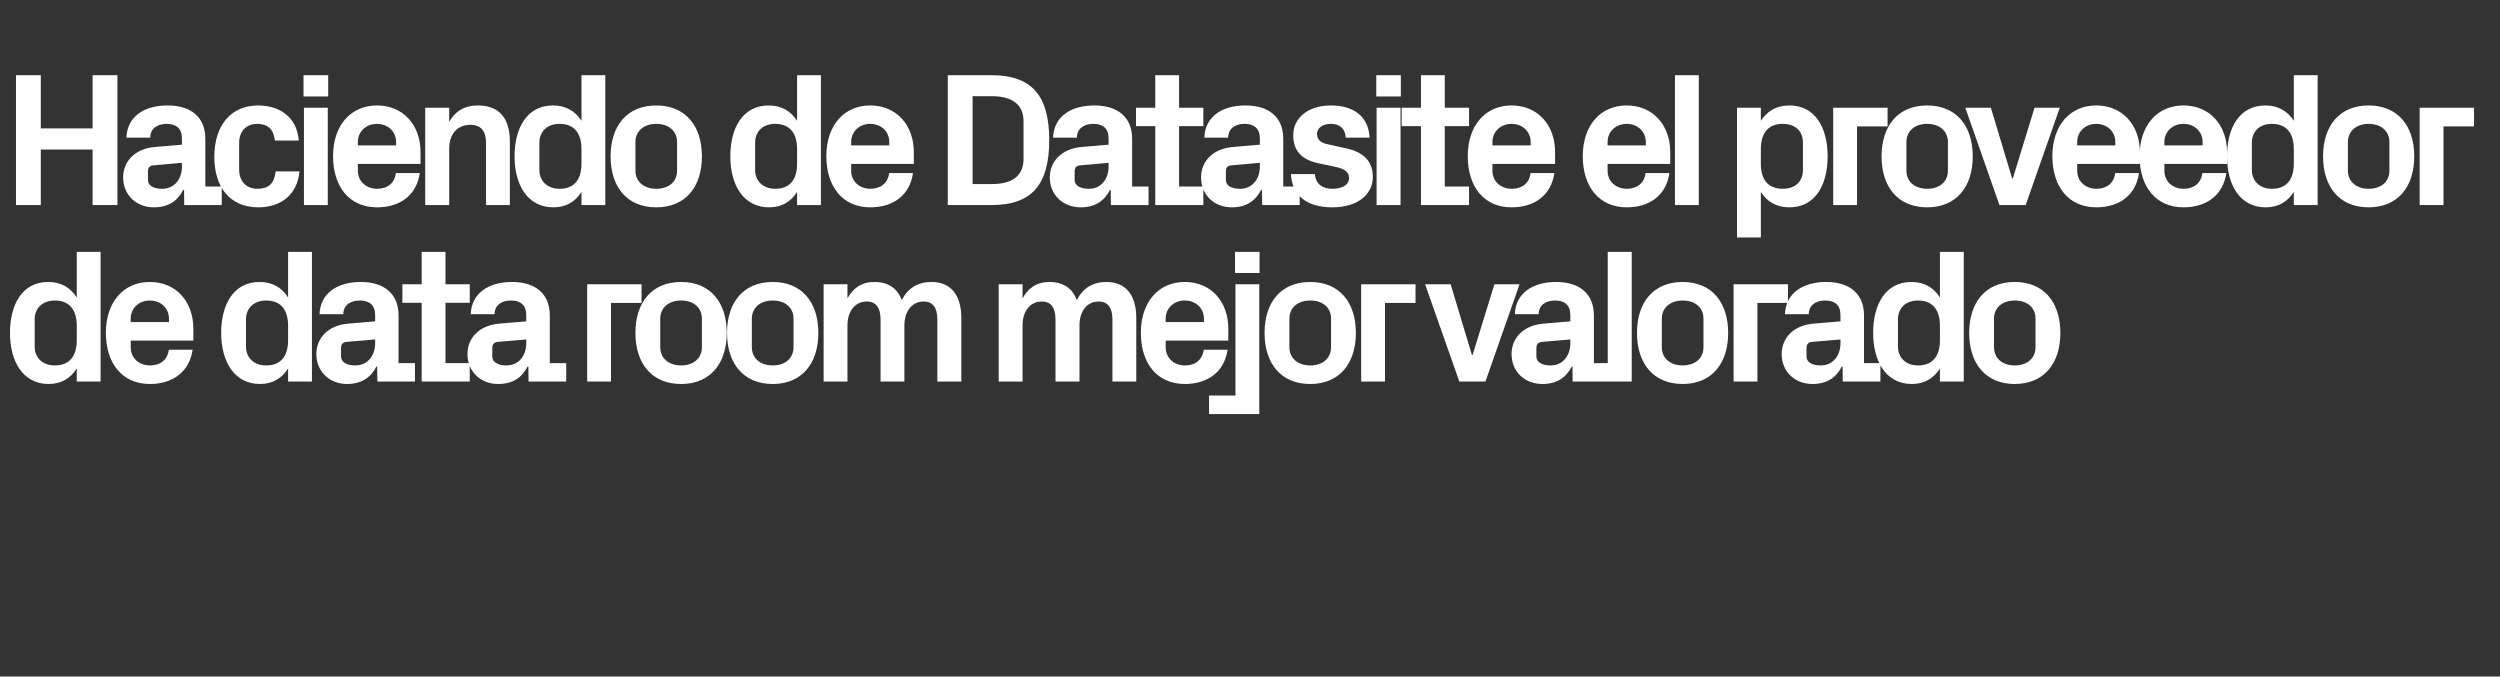<?xml version="1.0" standalone="no"?><!DOCTYPE svg PUBLIC "-//W3C//DTD SVG 1.1//EN" "http://www.w3.org/Graphics/SVG/1.1/DTD/svg11.dtd"><svg xmlns="http://www.w3.org/2000/svg" version="1.1" width="1752px" height="474.1px" viewBox="0 -36 1752 474.1" style="top:-36px"><rect x="0" y="-36" width="1752" height="474.1" fill="#333333" stroke="none"/>  <desc>Haciendo de Datasite el proveedor de data room mejor valorado</desc>  <defs/>  <g id="Polygon52079">    <path d="M 53.8 192.3 C 53.8 181.6 49.1 174.6 38.4 174.6 C 29.7 174.6 24.3 180.1 24.3 187.7 C 24.3 187.7 24.3 207 24.3 207 C 24.3 214.6 29.8 220.1 38.4 220.1 C 49.1 220.1 53.8 213.1 53.8 202.4 C 53.8 202.4 53.8 192.3 53.8 192.3 Z M 53.8 231.4 C 53.8 231.4 53.78 222.22 53.8 222.2 C 49.5 229 43.1 233.1 34.1 233.1 C 15.9 233.1 7 217.1 7 197.3 C 7 177.5 15.5 161.6 33.8 161.6 C 42.8 161.6 49.5 165.6 53.8 172.5 C 53.78 172.45 53.8 140.5 53.8 140.5 L 70.5 140.5 L 70.5 231.4 L 53.8 231.4 Z M 91.6 189.7 L 118.4 189.7 C 118.4 189.7 118.39 187.3 118.4 187.3 C 118.4 179.9 112.6 174.6 105 174.6 C 97.4 174.6 91.6 179.9 91.6 187.3 C 91.63 187.3 91.6 189.7 91.6 189.7 Z M 105 161.6 C 123.5 161.6 135.5 175.5 135.5 194.3 C 135.51 194.26 135.5 202.7 135.5 202.7 L 91.6 202.7 C 91.6 202.7 91.63 207.23 91.6 207.2 C 91.6 215.4 97.9 220.1 105.1 220.1 C 112.4 220.1 117.5 216.1 118.3 209.1 C 118.3 209.1 135 209.1 135 209.1 C 132.8 224.2 121.5 233.1 105 233.1 C 85.6 233.1 74.2 218.6 74.2 197.2 C 74.2 175.8 86.5 161.6 105 161.6 Z M 201.9 192.3 C 201.9 181.6 197.2 174.6 186.5 174.6 C 177.8 174.6 172.4 180.1 172.4 187.7 C 172.4 187.7 172.4 207 172.4 207 C 172.4 214.6 177.9 220.1 186.5 220.1 C 197.2 220.1 201.9 213.1 201.9 202.4 C 201.9 202.4 201.9 192.3 201.9 192.3 Z M 201.9 231.4 C 201.9 231.4 201.86 222.22 201.9 222.2 C 197.6 229 191.2 233.1 182.2 233.1 C 164 233.1 155 217.1 155 197.3 C 155 177.5 163.6 161.6 181.9 161.6 C 190.9 161.6 197.6 165.6 201.9 172.5 C 201.86 172.45 201.9 140.5 201.9 140.5 L 218.6 140.5 L 218.6 231.4 L 201.9 231.4 Z M 262.9 204.6 C 262.86 204.56 262.9 201.9 262.9 201.9 C 262.9 201.9 242.79 203.62 242.8 203.6 C 240.1 203.9 239 205.4 239 208 C 239 208 239 213.9 239 213.9 C 239 217.9 243.2 220.1 249.1 220.1 C 257.6 220.1 262.9 213.1 262.9 204.6 Z M 262.9 184.8 C 262.9 177.7 258.7 174.6 252.2 174.6 C 245.5 174.6 240.6 177.9 240.6 184.2 C 240.6 184.2 223.9 184.2 223.9 184.2 C 224.5 169.4 236.5 161.6 252.8 161.6 C 269.1 161.6 279.3 169.8 279.3 185 C 279.31 185.03 279.3 218.5 279.3 218.5 L 290.8 218.5 L 290.8 231.4 L 264.5 231.4 L 264.3 220.9 C 264.3 220.9 263.79 220.88 263.8 220.9 C 259.9 228.4 253.6 233.1 243.2 233.1 C 230.9 233.1 221.7 224.4 221.7 212.1 C 221.7 201.1 229.7 192 244 190.8 C 243.99 190.78 262.9 189.2 262.9 189.2 C 262.9 189.2 262.86 184.76 262.9 184.8 Z M 312.2 218.5 L 329.2 218.5 L 329.2 231.4 L 295.5 231.4 L 295.5 176.2 L 282 176.2 L 282 163.2 L 295.5 163.2 L 295.5 140.5 L 312.2 140.5 L 312.2 163.2 L 329.2 163.2 L 329.2 176.2 L 312.2 176.2 L 312.2 218.5 Z M 368.8 204.6 C 368.8 204.56 368.8 201.9 368.8 201.9 C 368.8 201.9 348.74 203.62 348.7 203.6 C 346.1 203.9 345 205.4 345 208 C 345 208 345 213.9 345 213.9 C 345 217.9 349.1 220.1 355 220.1 C 363.6 220.1 368.8 213.1 368.8 204.6 Z M 368.8 184.8 C 368.8 177.7 364.7 174.6 358.1 174.6 C 351.4 174.6 346.6 177.9 346.6 184.2 C 346.6 184.2 329.9 184.2 329.9 184.2 C 330.4 169.4 342.5 161.6 358.8 161.6 C 375.1 161.6 385.3 169.8 385.3 185 C 385.26 185.03 385.3 218.5 385.3 218.5 L 396.8 218.5 L 396.8 231.4 L 370.4 231.4 L 370.3 220.9 C 370.3 220.9 369.74 220.88 369.7 220.9 C 365.9 228.4 359.6 233.1 349.1 233.1 C 336.8 233.1 327.6 224.4 327.6 212.1 C 327.6 201.1 335.6 192 349.9 190.8 C 349.94 190.78 368.8 189.2 368.8 189.2 C 368.8 189.2 368.8 184.76 368.8 184.8 Z M 411.5 163.2 L 449.6 163.2 L 449.6 176.3 L 428.2 176.3 L 428.2 231.4 L 411.5 231.4 L 411.5 163.2 Z M 477.3 233.1 C 456.8 233.1 445.3 218.7 445.3 197.3 C 445.3 175.9 456.8 161.6 477.3 161.6 C 497.8 161.6 509.3 175.9 509.3 197.3 C 509.3 218.7 497.8 233.1 477.3 233.1 Z M 491.9 187.4 C 491.9 179.1 485.6 174.6 477.3 174.6 C 469 174.6 462.7 179.3 462.7 187.4 C 462.7 187.4 462.7 207.2 462.7 207.2 C 462.7 215.4 469 220.1 477.3 220.1 C 485.6 220.1 491.9 215.5 491.9 207.2 C 491.9 207.2 491.9 187.4 491.9 187.4 Z M 541.5 233.1 C 521 233.1 509.5 218.7 509.5 197.3 C 509.5 175.9 521 161.6 541.5 161.6 C 562 161.6 573.5 175.9 573.5 197.3 C 573.5 218.7 562 233.1 541.5 233.1 Z M 556.1 187.4 C 556.1 179.1 549.8 174.6 541.5 174.6 C 533.2 174.6 526.9 179.3 526.9 187.4 C 526.9 187.4 526.9 207.2 526.9 207.2 C 526.9 215.4 533.2 220.1 541.5 220.1 C 549.8 220.1 556.1 215.5 556.1 207.2 C 556.1 207.2 556.1 187.4 556.1 187.4 Z M 652.7 161.6 C 666.6 161.6 673.7 171.1 673.7 186.8 C 673.67 186.77 673.7 231.4 673.7 231.4 L 656.9 231.4 C 656.9 231.4 656.94 187.97 656.9 188 C 656.9 179.7 653.9 175.3 647.2 175.3 C 639.2 175.3 633.8 182.1 633.8 192 C 633.8 191.98 633.8 231.4 633.8 231.4 L 617.1 231.4 C 617.1 231.4 617.08 187.97 617.1 188 C 617.1 179.7 614 175.3 607.3 175.3 C 599.3 175.3 593.9 182.1 593.9 192 C 593.94 191.98 593.9 231.4 593.9 231.4 L 577.2 231.4 L 577.2 163.2 L 593.9 163.2 C 593.9 163.2 593.94 173.12 593.9 173.1 C 597.8 165.9 603.8 161.6 612.8 161.6 C 622.6 161.6 629 166.2 631.9 174.3 C 636.3 165.9 643.2 161.6 652.7 161.6 Z M 775.3 161.6 C 789.2 161.6 796.3 171.1 796.3 186.8 C 796.33 186.77 796.3 231.4 796.3 231.4 L 779.6 231.4 C 779.6 231.4 779.61 187.97 779.6 188 C 779.6 179.7 776.5 175.3 769.8 175.3 C 761.8 175.3 756.5 182.1 756.5 192 C 756.47 191.98 756.5 231.4 756.5 231.4 L 739.7 231.4 C 739.7 231.4 739.75 187.97 739.7 188 C 739.7 179.7 736.7 175.3 730 175.3 C 722 175.3 716.6 182.1 716.6 192 C 716.6 191.98 716.6 231.4 716.6 231.4 L 699.9 231.4 L 699.9 163.2 L 716.6 163.2 C 716.6 163.2 716.6 173.12 716.6 173.1 C 720.5 165.9 726.5 161.6 735.5 161.6 C 745.2 161.6 751.7 166.2 754.6 174.3 C 759 165.9 765.8 161.6 775.3 161.6 Z M 816.9 189.7 L 843.7 189.7 C 843.7 189.7 843.68 187.3 843.7 187.3 C 843.7 179.9 837.9 174.6 830.3 174.6 C 822.7 174.6 816.9 179.9 816.9 187.3 C 816.93 187.3 816.9 189.7 816.9 189.7 Z M 830.3 161.6 C 848.8 161.6 860.8 175.5 860.8 194.3 C 860.81 194.26 860.8 202.7 860.8 202.7 L 816.9 202.7 C 816.9 202.7 816.93 207.23 816.9 207.2 C 816.9 215.4 823.2 220.1 830.4 220.1 C 837.7 220.1 842.7 216.1 843.6 209.1 C 843.6 209.1 860.3 209.1 860.3 209.1 C 858.1 224.2 846.8 233.1 830.3 233.1 C 810.9 233.1 799.5 218.6 799.5 197.2 C 799.5 175.8 811.8 161.6 830.3 161.6 Z M 882.7 155.3 L 865.5 155.3 L 865.5 140.5 L 882.7 140.5 L 882.7 155.3 Z M 865.8 163.2 L 882.5 163.2 L 882.5 254.2 L 847.3 254.2 L 847.3 241.2 L 865.8 241.2 L 865.8 163.2 Z M 918.2 233.1 C 897.7 233.1 886.2 218.7 886.2 197.3 C 886.2 175.9 897.7 161.6 918.2 161.6 C 938.7 161.6 950.2 175.9 950.2 197.3 C 950.2 218.7 938.7 233.1 918.2 233.1 Z M 932.8 187.4 C 932.8 179.1 926.5 174.6 918.2 174.6 C 909.9 174.6 903.6 179.3 903.6 187.4 C 903.6 187.4 903.6 207.2 903.6 207.2 C 903.6 215.4 909.9 220.1 918.2 220.1 C 926.5 220.1 932.8 215.5 932.8 207.2 C 932.8 207.2 932.8 187.4 932.8 187.4 Z M 953.9 163.2 L 992 163.2 L 992 176.3 L 970.6 176.3 L 970.6 231.4 L 953.9 231.4 L 953.9 163.2 Z M 1032 212.7 L 1047.3 163.2 L 1064.9 163.2 L 1041 231.4 L 1022.7 231.4 L 998.7 163.2 L 1016.6 163.2 L 1031.5 212.7 L 1032 212.7 Z M 1100.5 204.6 C 1100.52 204.56 1100.5 201.9 1100.5 201.9 C 1100.5 201.9 1080.45 203.62 1080.5 203.6 C 1077.8 203.9 1076.7 205.4 1076.7 208 C 1076.7 208 1076.7 213.9 1076.7 213.9 C 1076.7 217.9 1080.9 220.1 1086.7 220.1 C 1095.3 220.1 1100.5 213.1 1100.5 204.6 Z M 1100.5 184.8 C 1100.5 177.7 1096.4 174.6 1089.8 174.6 C 1083.1 174.6 1078.3 177.9 1078.3 184.2 C 1078.3 184.2 1061.6 184.2 1061.6 184.2 C 1062.1 169.4 1074.2 161.6 1090.5 161.6 C 1106.8 161.6 1117 169.8 1117 185 C 1116.97 185.03 1117 218.5 1117 218.5 L 1128.5 218.5 L 1128.5 231.4 L 1102.1 231.4 L 1102 220.9 C 1102 220.9 1101.46 220.88 1101.5 220.9 C 1097.6 228.4 1091.3 233.1 1080.9 233.1 C 1068.5 233.1 1059.3 224.4 1059.3 212.1 C 1059.3 201.1 1067.3 192 1081.7 190.8 C 1081.66 190.78 1100.5 189.2 1100.5 189.2 C 1100.5 189.2 1100.52 184.76 1100.5 184.8 Z M 1126.7 231.4 L 1126.7 140.5 L 1143.5 140.5 L 1143.5 231.4 L 1126.7 231.4 Z M 1179.2 233.1 C 1158.7 233.1 1147.2 218.7 1147.2 197.3 C 1147.2 175.9 1158.7 161.6 1179.2 161.6 C 1199.6 161.6 1211.1 175.9 1211.1 197.3 C 1211.1 218.7 1199.6 233.1 1179.2 233.1 Z M 1193.8 187.4 C 1193.8 179.1 1187.5 174.6 1179.2 174.6 C 1170.9 174.6 1164.6 179.3 1164.6 187.4 C 1164.6 187.4 1164.6 207.2 1164.6 207.2 C 1164.6 215.4 1170.9 220.1 1179.2 220.1 C 1187.5 220.1 1193.8 215.5 1193.8 207.2 C 1193.8 207.2 1193.8 187.4 1193.8 187.4 Z M 1214.9 163.2 L 1253 163.2 L 1253 176.3 L 1231.6 176.3 L 1231.6 231.4 L 1214.9 231.4 L 1214.9 163.2 Z M 1289.8 204.6 C 1289.8 204.56 1289.8 201.9 1289.8 201.9 C 1289.8 201.9 1269.74 203.62 1269.7 203.6 C 1267.1 203.9 1266 205.4 1266 208 C 1266 208 1266 213.9 1266 213.9 C 1266 217.9 1270.1 220.1 1276 220.1 C 1284.6 220.1 1289.8 213.1 1289.8 204.6 Z M 1289.8 184.8 C 1289.8 177.7 1285.7 174.6 1279.1 174.6 C 1272.4 174.6 1267.6 177.9 1267.6 184.2 C 1267.6 184.2 1250.9 184.2 1250.9 184.2 C 1251.4 169.4 1263.5 161.6 1279.8 161.6 C 1296.1 161.6 1306.3 169.8 1306.3 185 C 1306.26 185.03 1306.3 218.5 1306.3 218.5 L 1317.8 218.5 L 1317.8 231.4 L 1291.4 231.4 L 1291.3 220.9 C 1291.3 220.9 1290.74 220.88 1290.7 220.9 C 1286.9 228.4 1280.6 233.1 1270.1 233.1 C 1257.8 233.1 1248.6 224.4 1248.6 212.1 C 1248.6 201.1 1256.6 192 1270.9 190.8 C 1270.94 190.78 1289.8 189.2 1289.8 189.2 C 1289.8 189.2 1289.8 184.76 1289.8 184.8 Z M 1359.5 192.3 C 1359.5 181.6 1354.8 174.6 1344.1 174.6 C 1335.4 174.6 1330.1 180.1 1330.1 187.7 C 1330.1 187.7 1330.1 207 1330.1 207 C 1330.1 214.6 1335.6 220.1 1344.1 220.1 C 1354.8 220.1 1359.5 213.1 1359.5 202.4 C 1359.5 202.4 1359.5 192.3 1359.5 192.3 Z M 1359.5 231.4 C 1359.5 231.4 1359.5 222.22 1359.5 222.2 C 1355.2 229 1348.8 233.1 1339.8 233.1 C 1321.6 233.1 1312.7 217.1 1312.7 197.3 C 1312.7 177.5 1321.2 161.6 1339.6 161.6 C 1348.5 161.6 1355.2 165.6 1359.5 172.5 C 1359.5 172.45 1359.5 140.5 1359.5 140.5 L 1376.2 140.5 L 1376.2 231.4 L 1359.5 231.4 Z M 1411.9 233.1 C 1391.5 233.1 1380 218.7 1380 197.3 C 1380 175.9 1391.5 161.6 1411.9 161.6 C 1432.4 161.6 1443.9 175.9 1443.9 197.3 C 1443.9 218.7 1432.4 233.1 1411.9 233.1 Z M 1426.5 187.4 C 1426.5 179.1 1420.2 174.6 1411.9 174.6 C 1403.6 174.6 1397.4 179.3 1397.4 187.4 C 1397.4 187.4 1397.4 207.2 1397.4 207.2 C 1397.4 215.4 1403.6 220.1 1411.9 220.1 C 1420.2 220.1 1426.5 215.5 1426.5 207.2 C 1426.5 207.2 1426.5 187.4 1426.5 187.4 Z " stroke="none" fill="#fff"/>  </g>  <g id="Polygon52078">    <path d="M 64.9 68.8 L 28.6 68.8 L 28.6 107.7 L 11.2 107.7 L 11.2 16.7 L 28.6 16.7 L 28.6 54 L 64.9 54 L 64.9 16.7 L 82.3 16.7 L 82.3 107.7 L 64.9 107.7 L 64.9 68.8 Z M 127.5 80.8 C 127.48 80.8 127.5 78.1 127.5 78.1 C 127.5 78.1 107.42 79.86 107.4 79.9 C 104.7 80.1 103.7 81.6 103.7 84.3 C 103.7 84.3 103.7 90.2 103.7 90.2 C 103.7 94.2 107.8 96.3 113.7 96.3 C 122.3 96.3 127.5 89.4 127.5 80.8 Z M 127.5 61 C 127.5 53.9 123.3 50.8 116.8 50.8 C 110.1 50.8 105.3 54.2 105.3 60.5 C 105.3 60.5 88.6 60.5 88.6 60.5 C 89.1 45.6 101.1 37.9 117.5 37.9 C 133.8 37.9 143.9 46 143.9 61.3 C 143.94 61.27 143.9 94.7 143.9 94.7 L 155.4 94.7 L 155.4 107.7 L 129.1 107.7 L 129 97.1 C 129 97.1 128.42 97.12 128.4 97.1 C 124.5 104.6 118.3 109.3 107.8 109.3 C 95.5 109.3 86.3 100.6 86.3 88.3 C 86.3 77.3 94.3 68.2 108.6 67 C 108.62 67.02 127.5 65.4 127.5 65.4 C 127.5 65.4 127.48 61 127.5 61 Z M 180.9 37.9 C 195 37.9 208 45.2 209.4 62.5 C 209.4 62.5 192.6 62.5 192.6 62.5 C 191.7 53.8 186.9 50.8 180.2 50.8 C 173.5 50.8 167.6 55.1 167.6 64.2 C 167.6 64.2 167.6 82.9 167.6 82.9 C 167.6 91.2 172.8 96.3 180.3 96.3 C 187.8 96.3 192.1 93.2 193.2 84.1 C 193.2 84.1 209.9 84.1 209.9 84.1 C 208.3 101.1 196.1 109.3 181.1 109.3 C 160.8 109.3 150.2 94.8 150.2 74 C 150.2 51.5 162.1 37.9 180.9 37.9 Z M 213 107.7 L 213 39.5 L 229.7 39.5 L 229.7 107.7 L 213 107.7 Z M 230 31.6 L 212.7 31.6 L 212.7 16.7 L 230 16.7 L 230 31.6 Z M 250.8 65.9 L 277.6 65.9 C 277.6 65.9 277.57 63.54 277.6 63.5 C 277.6 56.2 271.8 50.8 264.2 50.8 C 256.6 50.8 250.8 56.2 250.8 63.5 C 250.82 63.54 250.8 65.9 250.8 65.9 Z M 264.2 37.9 C 282.7 37.9 294.7 51.8 294.7 70.5 C 294.7 70.5 294.7 78.9 294.7 78.9 L 250.8 78.9 C 250.8 78.9 250.82 83.47 250.8 83.5 C 250.8 91.6 257.1 96.3 264.3 96.3 C 271.6 96.3 276.6 92.3 277.4 85.3 C 277.4 85.3 294.2 85.3 294.2 85.3 C 292 100.5 280.7 109.3 264.2 109.3 C 244.8 109.3 233.4 94.8 233.4 73.4 C 233.4 52 245.7 37.9 264.2 37.9 Z M 314.8 49.4 C 318.9 42.1 325.3 37.9 335 37.9 C 350.2 37.9 357.3 47.4 357.3 63 C 357.3 63.01 357.3 107.7 357.3 107.7 L 340.6 107.7 C 340.6 107.7 340.58 64.21 340.6 64.2 C 340.6 56.2 337.5 51.5 329.5 51.5 C 320.2 51.5 314.8 58.3 314.8 68.2 C 314.76 68.22 314.8 107.7 314.8 107.7 L 298 107.7 L 298 39.5 L 314.8 39.5 C 314.8 39.5 314.76 49.36 314.8 49.4 Z M 407.5 68.5 C 407.5 57.8 402.8 50.8 392.1 50.8 C 383.4 50.8 378 56.3 378 63.9 C 378 63.9 378 83.2 378 83.2 C 378 90.8 383.5 96.3 392.1 96.3 C 402.8 96.3 407.5 89.4 407.5 78.7 C 407.5 78.7 407.5 68.5 407.5 68.5 Z M 407.5 107.7 C 407.5 107.7 407.46 98.46 407.5 98.5 C 403.2 105.3 396.8 109.3 387.8 109.3 C 369.6 109.3 360.6 93.4 360.6 73.6 C 360.6 53.8 369.2 37.9 387.5 37.9 C 396.5 37.9 403.2 41.9 407.5 48.7 C 407.46 48.69 407.5 16.7 407.5 16.7 L 424.2 16.7 L 424.2 107.7 L 407.5 107.7 Z M 459.9 109.3 C 439.4 109.3 427.9 95 427.9 73.6 C 427.9 52.2 439.4 37.9 459.9 37.9 C 480.4 37.9 491.9 52.2 491.9 73.6 C 491.9 95 480.4 109.3 459.9 109.3 Z M 474.5 63.7 C 474.5 55.4 468.2 50.8 459.9 50.8 C 451.6 50.8 445.3 55.5 445.3 63.7 C 445.3 63.7 445.3 83.5 445.3 83.5 C 445.3 91.6 451.6 96.3 459.9 96.3 C 468.2 96.3 474.5 91.8 474.5 83.5 C 474.5 83.5 474.5 63.7 474.5 63.7 Z M 558.6 68.5 C 558.6 57.8 553.9 50.8 543.2 50.8 C 534.5 50.8 529.2 56.3 529.2 63.9 C 529.2 63.9 529.2 83.2 529.2 83.2 C 529.2 90.8 534.7 96.3 543.2 96.3 C 553.9 96.3 558.6 89.4 558.6 78.7 C 558.6 78.7 558.6 68.5 558.6 68.5 Z M 558.6 107.7 C 558.6 107.7 558.62 98.46 558.6 98.5 C 554.3 105.3 547.9 109.3 539 109.3 C 520.8 109.3 511.8 93.4 511.8 73.6 C 511.8 53.8 520.4 37.9 538.7 37.9 C 547.7 37.9 554.3 41.9 558.6 48.7 C 558.62 48.69 558.6 16.7 558.6 16.7 L 575.3 16.7 L 575.3 107.7 L 558.6 107.7 Z M 596.5 65.9 L 623.2 65.9 C 623.2 65.9 623.23 63.54 623.2 63.5 C 623.2 56.2 617.5 50.8 609.9 50.8 C 602.2 50.8 596.5 56.2 596.5 63.5 C 596.48 63.54 596.5 65.9 596.5 65.9 Z M 609.9 37.9 C 628.3 37.9 640.4 51.8 640.4 70.5 C 640.35 70.5 640.4 78.9 640.4 78.9 L 596.5 78.9 C 596.5 78.9 596.48 83.47 596.5 83.5 C 596.5 91.6 602.8 96.3 610 96.3 C 617.2 96.3 622.3 92.3 623.1 85.3 C 623.1 85.3 639.8 85.3 639.8 85.3 C 637.7 100.5 626.3 109.3 609.9 109.3 C 590.5 109.3 579.1 94.8 579.1 73.4 C 579.1 52 591.4 37.9 609.9 37.9 Z M 694.9 16.7 C 723.7 16.7 735.3 31.7 735.3 62.2 C 735.3 92.7 723.7 107.7 694.9 107.7 C 694.93 107.69 664.2 107.7 664.2 107.7 L 664.2 16.7 C 664.2 16.7 694.93 16.72 694.9 16.7 Z M 681.6 31.4 L 681.6 93 C 681.6 93 694.93 92.97 694.9 93 C 709.2 93 717.3 87.4 717.3 75.3 C 717.3 75.3 717.3 49.1 717.3 49.1 C 717.3 37.1 709.2 31.4 694.9 31.4 C 694.93 31.44 681.6 31.4 681.6 31.4 Z M 776.9 80.8 C 776.93 80.8 776.9 78.1 776.9 78.1 C 776.9 78.1 756.87 79.86 756.9 79.9 C 754.2 80.1 753.1 81.6 753.1 84.3 C 753.1 84.3 753.1 90.2 753.1 90.2 C 753.1 94.2 757.3 96.3 763.2 96.3 C 771.7 96.3 776.9 89.4 776.9 80.8 Z M 776.9 61 C 776.9 53.9 772.8 50.8 766.2 50.8 C 759.5 50.8 754.7 54.2 754.7 60.5 C 754.7 60.5 738 60.5 738 60.5 C 738.5 45.6 750.6 37.9 766.9 37.9 C 783.2 37.9 793.4 46 793.4 61.3 C 793.39 61.27 793.4 94.7 793.4 94.7 L 804.9 94.7 L 804.9 107.7 L 778.5 107.7 L 778.4 97.1 C 778.4 97.1 777.87 97.12 777.9 97.1 C 774 104.6 767.7 109.3 757.3 109.3 C 745 109.3 735.7 100.6 735.7 88.3 C 735.7 77.3 743.8 68.2 758.1 67 C 758.07 67.02 776.9 65.4 776.9 65.4 C 776.9 65.4 776.93 61 776.9 61 Z M 826.3 94.7 L 843.3 94.7 L 843.3 107.7 L 809.6 107.7 L 809.6 52.4 L 796.1 52.4 L 796.1 39.5 L 809.6 39.5 L 809.6 16.7 L 826.3 16.7 L 826.3 39.5 L 843.3 39.5 L 843.3 52.4 L 826.3 52.4 L 826.3 94.7 Z M 882.9 80.8 C 882.88 80.8 882.9 78.1 882.9 78.1 C 882.9 78.1 862.81 79.86 862.8 79.9 C 860.1 80.1 859.1 81.6 859.1 84.3 C 859.1 84.3 859.1 90.2 859.1 90.2 C 859.1 94.2 863.2 96.3 869.1 96.3 C 877.7 96.3 882.9 89.4 882.9 80.8 Z M 882.9 61 C 882.9 53.9 878.7 50.8 872.2 50.8 C 865.5 50.8 860.7 54.2 860.7 60.5 C 860.7 60.5 844 60.5 844 60.5 C 844.5 45.6 856.5 37.9 872.8 37.9 C 889.2 37.9 899.3 46 899.3 61.3 C 899.33 61.27 899.3 94.7 899.3 94.7 L 910.8 94.7 L 910.8 107.7 L 884.5 107.7 L 884.4 97.1 C 884.4 97.1 883.82 97.12 883.8 97.1 C 879.9 104.6 873.6 109.3 863.2 109.3 C 850.9 109.3 841.7 100.6 841.7 88.3 C 841.7 77.3 849.7 68.2 864 67 C 864.02 67.02 882.9 65.4 882.9 65.4 C 882.9 65.4 882.88 61 882.9 61 Z M 944 68.1 C 954.2 70.4 962.1 76 962.1 88 C 962.1 99.9 951.9 109.3 933.7 109.3 C 915.7 109.3 905.4 100.9 904.7 86 C 904.7 86 921.4 86 921.4 86 C 922.1 92.7 926.4 96.3 933.7 96.3 C 940.1 96.3 945.4 93.9 945.4 88.8 C 945.4 83.9 941.2 82 935.2 80.8 C 935.2 80.8 923.4 78.3 923.4 78.3 C 911.9 75.7 906.3 69.4 906.3 58.7 C 906.3 47.1 916.1 37.9 932.8 37.9 C 948.2 37.9 959.1 45.3 959.8 60.5 C 959.8 60.5 943.1 60.5 943.1 60.5 C 942.8 54 938.7 50.8 932.8 50.8 C 927 50.8 923 53.5 923 57.9 C 923 62.3 926.1 64.2 930.5 65.1 C 930.5 65.1 944 68.1 944 68.1 Z M 964.7 107.7 L 964.7 39.5 L 981.5 39.5 L 981.5 107.7 L 964.7 107.7 Z M 981.7 31.6 L 964.5 31.6 L 964.5 16.7 L 981.7 16.7 L 981.7 31.6 Z M 1012.5 94.7 L 1029.5 94.7 L 1029.5 107.7 L 995.8 107.7 L 995.8 52.4 L 982.3 52.4 L 982.3 39.5 L 995.8 39.5 L 995.8 16.7 L 1012.5 16.7 L 1012.5 39.5 L 1029.5 39.5 L 1029.5 52.4 L 1012.5 52.4 L 1012.5 94.7 Z M 1045.9 65.9 L 1072.7 65.9 C 1072.7 65.9 1072.7 63.54 1072.7 63.5 C 1072.7 56.2 1066.9 50.8 1059.3 50.8 C 1051.7 50.8 1045.9 56.2 1045.9 63.5 C 1045.94 63.54 1045.9 65.9 1045.9 65.9 Z M 1059.3 37.9 C 1077.8 37.9 1089.8 51.8 1089.8 70.5 C 1089.82 70.5 1089.8 78.9 1089.8 78.9 L 1045.9 78.9 C 1045.9 78.9 1045.94 83.47 1045.9 83.5 C 1045.9 91.6 1052.2 96.3 1059.5 96.3 C 1066.7 96.3 1071.8 92.3 1072.6 85.3 C 1072.6 85.3 1089.3 85.3 1089.3 85.3 C 1087.1 100.5 1075.8 109.3 1059.3 109.3 C 1039.9 109.3 1028.6 94.8 1028.6 73.4 C 1028.6 52 1040.9 37.9 1059.3 37.9 Z M 1126.6 65.9 L 1153.4 65.9 C 1153.4 65.9 1153.36 63.54 1153.4 63.5 C 1153.4 56.2 1147.6 50.8 1140 50.8 C 1132.4 50.8 1126.6 56.2 1126.6 63.5 C 1126.61 63.54 1126.6 65.9 1126.6 65.9 Z M 1140 37.9 C 1158.4 37.9 1170.5 51.8 1170.5 70.5 C 1170.48 70.5 1170.5 78.9 1170.5 78.9 L 1126.6 78.9 C 1126.6 78.9 1126.61 83.47 1126.6 83.5 C 1126.6 91.6 1132.9 96.3 1140.1 96.3 C 1147.3 96.3 1152.4 92.3 1153.2 85.3 C 1153.2 85.3 1169.9 85.3 1169.9 85.3 C 1167.8 100.5 1156.4 109.3 1140 109.3 C 1120.6 109.3 1109.2 94.8 1109.2 73.4 C 1109.2 52 1121.5 37.9 1140 37.9 Z M 1173.8 107.7 L 1173.8 16.7 L 1190.5 16.7 L 1190.5 107.7 L 1173.8 107.7 Z M 1234 78.7 C 1234 89.4 1238.7 96.3 1249.4 96.3 C 1258.1 96.3 1263.5 91.2 1263.5 83.2 C 1263.5 83.2 1263.5 63.9 1263.5 63.9 C 1263.5 55.9 1258.1 50.8 1249.4 50.8 C 1238.7 50.8 1234 57.8 1234 68.5 C 1234 68.5 1234 78.7 1234 78.7 Z M 1217.3 130.4 L 1217.3 39.5 L 1234 39.5 C 1234 39.5 1234.02 48.69 1234 48.7 C 1238.3 41.9 1245 37.9 1254 37.9 C 1272.3 37.9 1280.8 53.8 1280.8 73.6 C 1280.8 93.4 1272.3 109.3 1254 109.3 C 1245 109.3 1238.3 105.3 1234 98.5 C 1234.02 98.46 1234 130.4 1234 130.4 L 1217.3 130.4 Z M 1284.7 39.5 L 1322.8 39.5 L 1322.8 52.6 L 1301.4 52.6 L 1301.4 107.7 L 1284.7 107.7 L 1284.7 39.5 Z M 1350.5 109.3 C 1330.1 109.3 1318.6 95 1318.6 73.6 C 1318.6 52.2 1330.1 37.9 1350.5 37.9 C 1371 37.9 1382.5 52.2 1382.5 73.6 C 1382.5 95 1371 109.3 1350.5 109.3 Z M 1365.1 63.7 C 1365.1 55.4 1358.8 50.8 1350.5 50.8 C 1342.2 50.8 1336 55.5 1336 63.7 C 1336 63.7 1336 83.5 1336 83.5 C 1336 91.6 1342.2 96.3 1350.5 96.3 C 1358.8 96.3 1365.1 91.8 1365.1 83.5 C 1365.1 83.5 1365.1 63.7 1365.1 63.7 Z M 1410.6 89 L 1425.8 39.5 L 1443.5 39.5 L 1419.6 107.7 L 1401.2 107.7 L 1377.3 39.5 L 1395.2 39.5 L 1410.1 89 L 1410.6 89 Z M 1455.7 65.9 L 1482.4 65.9 C 1482.4 65.9 1482.43 63.54 1482.4 63.5 C 1482.4 56.2 1476.7 50.8 1469.1 50.8 C 1461.4 50.8 1455.7 56.2 1455.7 63.5 C 1455.68 63.54 1455.7 65.9 1455.7 65.9 Z M 1469.1 37.9 C 1487.5 37.9 1499.6 51.8 1499.6 70.5 C 1499.56 70.5 1499.6 78.9 1499.6 78.9 L 1455.7 78.9 C 1455.7 78.9 1455.68 83.47 1455.7 83.5 C 1455.7 91.6 1462 96.3 1469.2 96.3 C 1476.4 96.3 1481.5 92.3 1482.3 85.3 C 1482.3 85.3 1499 85.3 1499 85.3 C 1496.9 100.5 1485.5 109.3 1469.1 109.3 C 1449.7 109.3 1438.3 94.8 1438.3 73.4 C 1438.3 52 1450.6 37.9 1469.1 37.9 Z M 1516.8 65.9 L 1543.6 65.9 C 1543.6 65.9 1543.56 63.54 1543.6 63.5 C 1543.6 56.2 1537.8 50.8 1530.2 50.8 C 1522.6 50.8 1516.8 56.2 1516.8 63.5 C 1516.81 63.54 1516.8 65.9 1516.8 65.9 Z M 1530.2 37.9 C 1548.6 37.9 1560.7 51.8 1560.7 70.5 C 1560.69 70.5 1560.7 78.9 1560.7 78.9 L 1516.8 78.9 C 1516.8 78.9 1516.81 83.47 1516.8 83.5 C 1516.8 91.6 1523.1 96.3 1530.3 96.3 C 1537.5 96.3 1542.6 92.3 1543.4 85.3 C 1543.4 85.3 1560.2 85.3 1560.2 85.3 C 1558 100.5 1546.6 109.3 1530.2 109.3 C 1510.8 109.3 1499.4 94.8 1499.4 73.4 C 1499.4 52 1511.7 37.9 1530.2 37.9 Z M 1607.5 68.5 C 1607.5 57.8 1602.8 50.8 1592.1 50.8 C 1583.4 50.8 1578.1 56.3 1578.1 63.9 C 1578.1 63.9 1578.1 83.2 1578.1 83.2 C 1578.1 90.8 1583.6 96.3 1592.1 96.3 C 1602.8 96.3 1607.5 89.4 1607.5 78.7 C 1607.5 78.7 1607.5 68.5 1607.5 68.5 Z M 1607.5 107.7 C 1607.5 107.7 1607.51 98.46 1607.5 98.5 C 1603.2 105.3 1596.8 109.3 1587.8 109.3 C 1569.6 109.3 1560.7 93.4 1560.7 73.6 C 1560.7 53.8 1569.2 37.9 1587.6 37.9 C 1596.5 37.9 1603.2 41.9 1607.5 48.7 C 1607.51 48.69 1607.5 16.7 1607.5 16.7 L 1624.2 16.7 L 1624.2 107.7 L 1607.5 107.7 Z M 1659.9 109.3 C 1639.5 109.3 1628 95 1628 73.6 C 1628 52.2 1639.5 37.9 1659.9 37.9 C 1680.4 37.9 1691.9 52.2 1691.9 73.6 C 1691.9 95 1680.4 109.3 1659.9 109.3 Z M 1674.5 63.7 C 1674.5 55.4 1668.2 50.8 1659.9 50.8 C 1651.7 50.8 1645.4 55.5 1645.4 63.7 C 1645.4 63.7 1645.4 83.5 1645.4 83.5 C 1645.4 91.6 1651.7 96.3 1659.9 96.3 C 1668.2 96.3 1674.5 91.8 1674.5 83.5 C 1674.5 83.5 1674.5 63.7 1674.5 63.7 Z M 1695.7 39.5 L 1733.8 39.5 L 1733.8 52.6 L 1712.4 52.6 L 1712.4 107.7 L 1695.7 107.7 L 1695.7 39.5 Z " stroke="none" fill="#fff"/>  </g></svg>